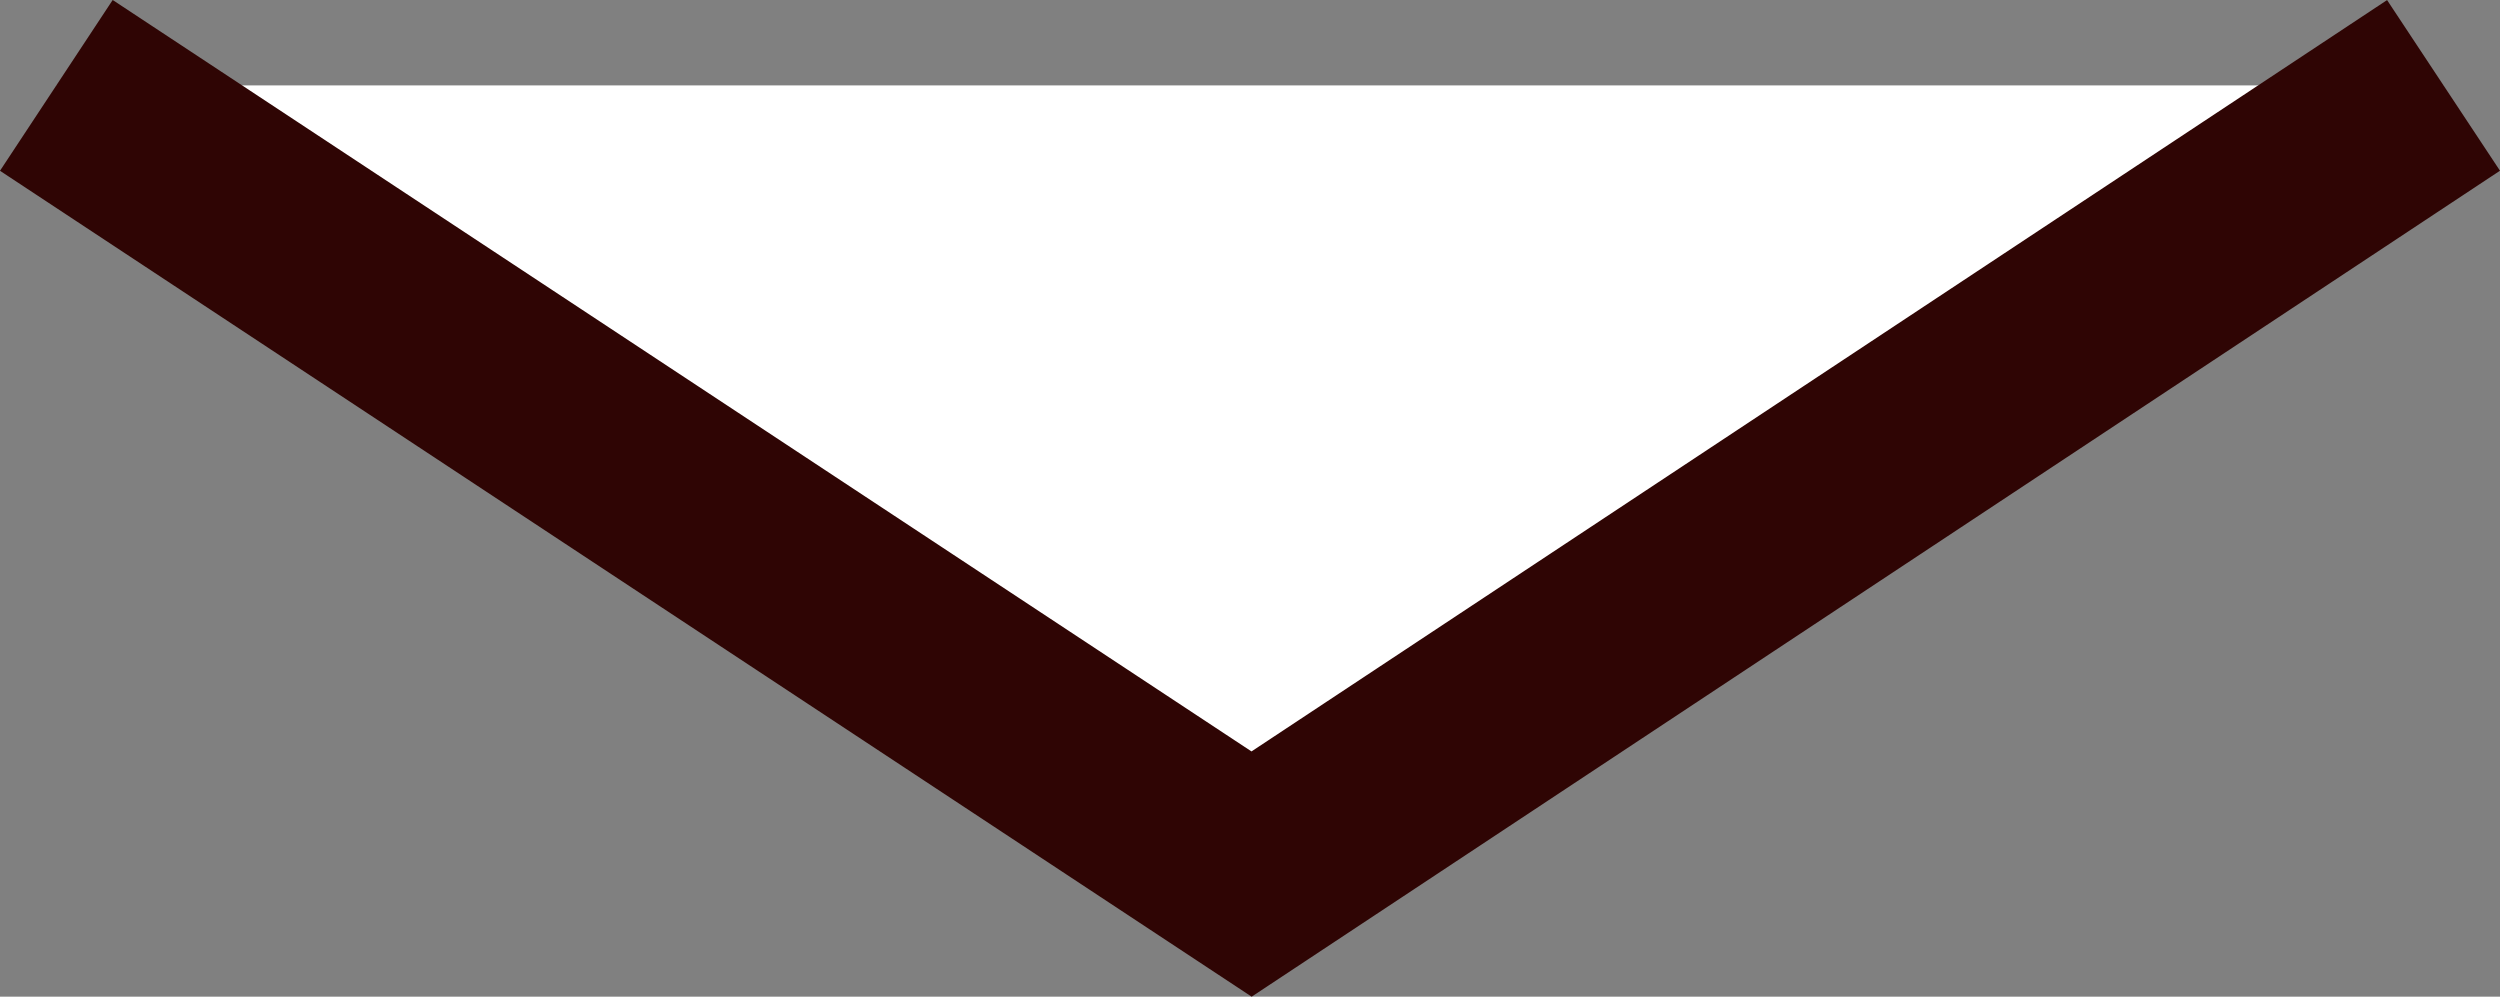 <svg xmlns="http://www.w3.org/2000/svg" width="36.654" height="14.613" viewBox="0 0 36.654 14.613"><rect x="0" y="0" width="36.654" height="14.613" fill="#808080" stroke="none"/><defs><style>.a{fill:#fff;stroke:#2f0504;stroke-width:3px;}</style></defs><path class="a" d="M0,0,17.524,11.563,35,0" transform="translate(0.826 1.252)"/></svg>